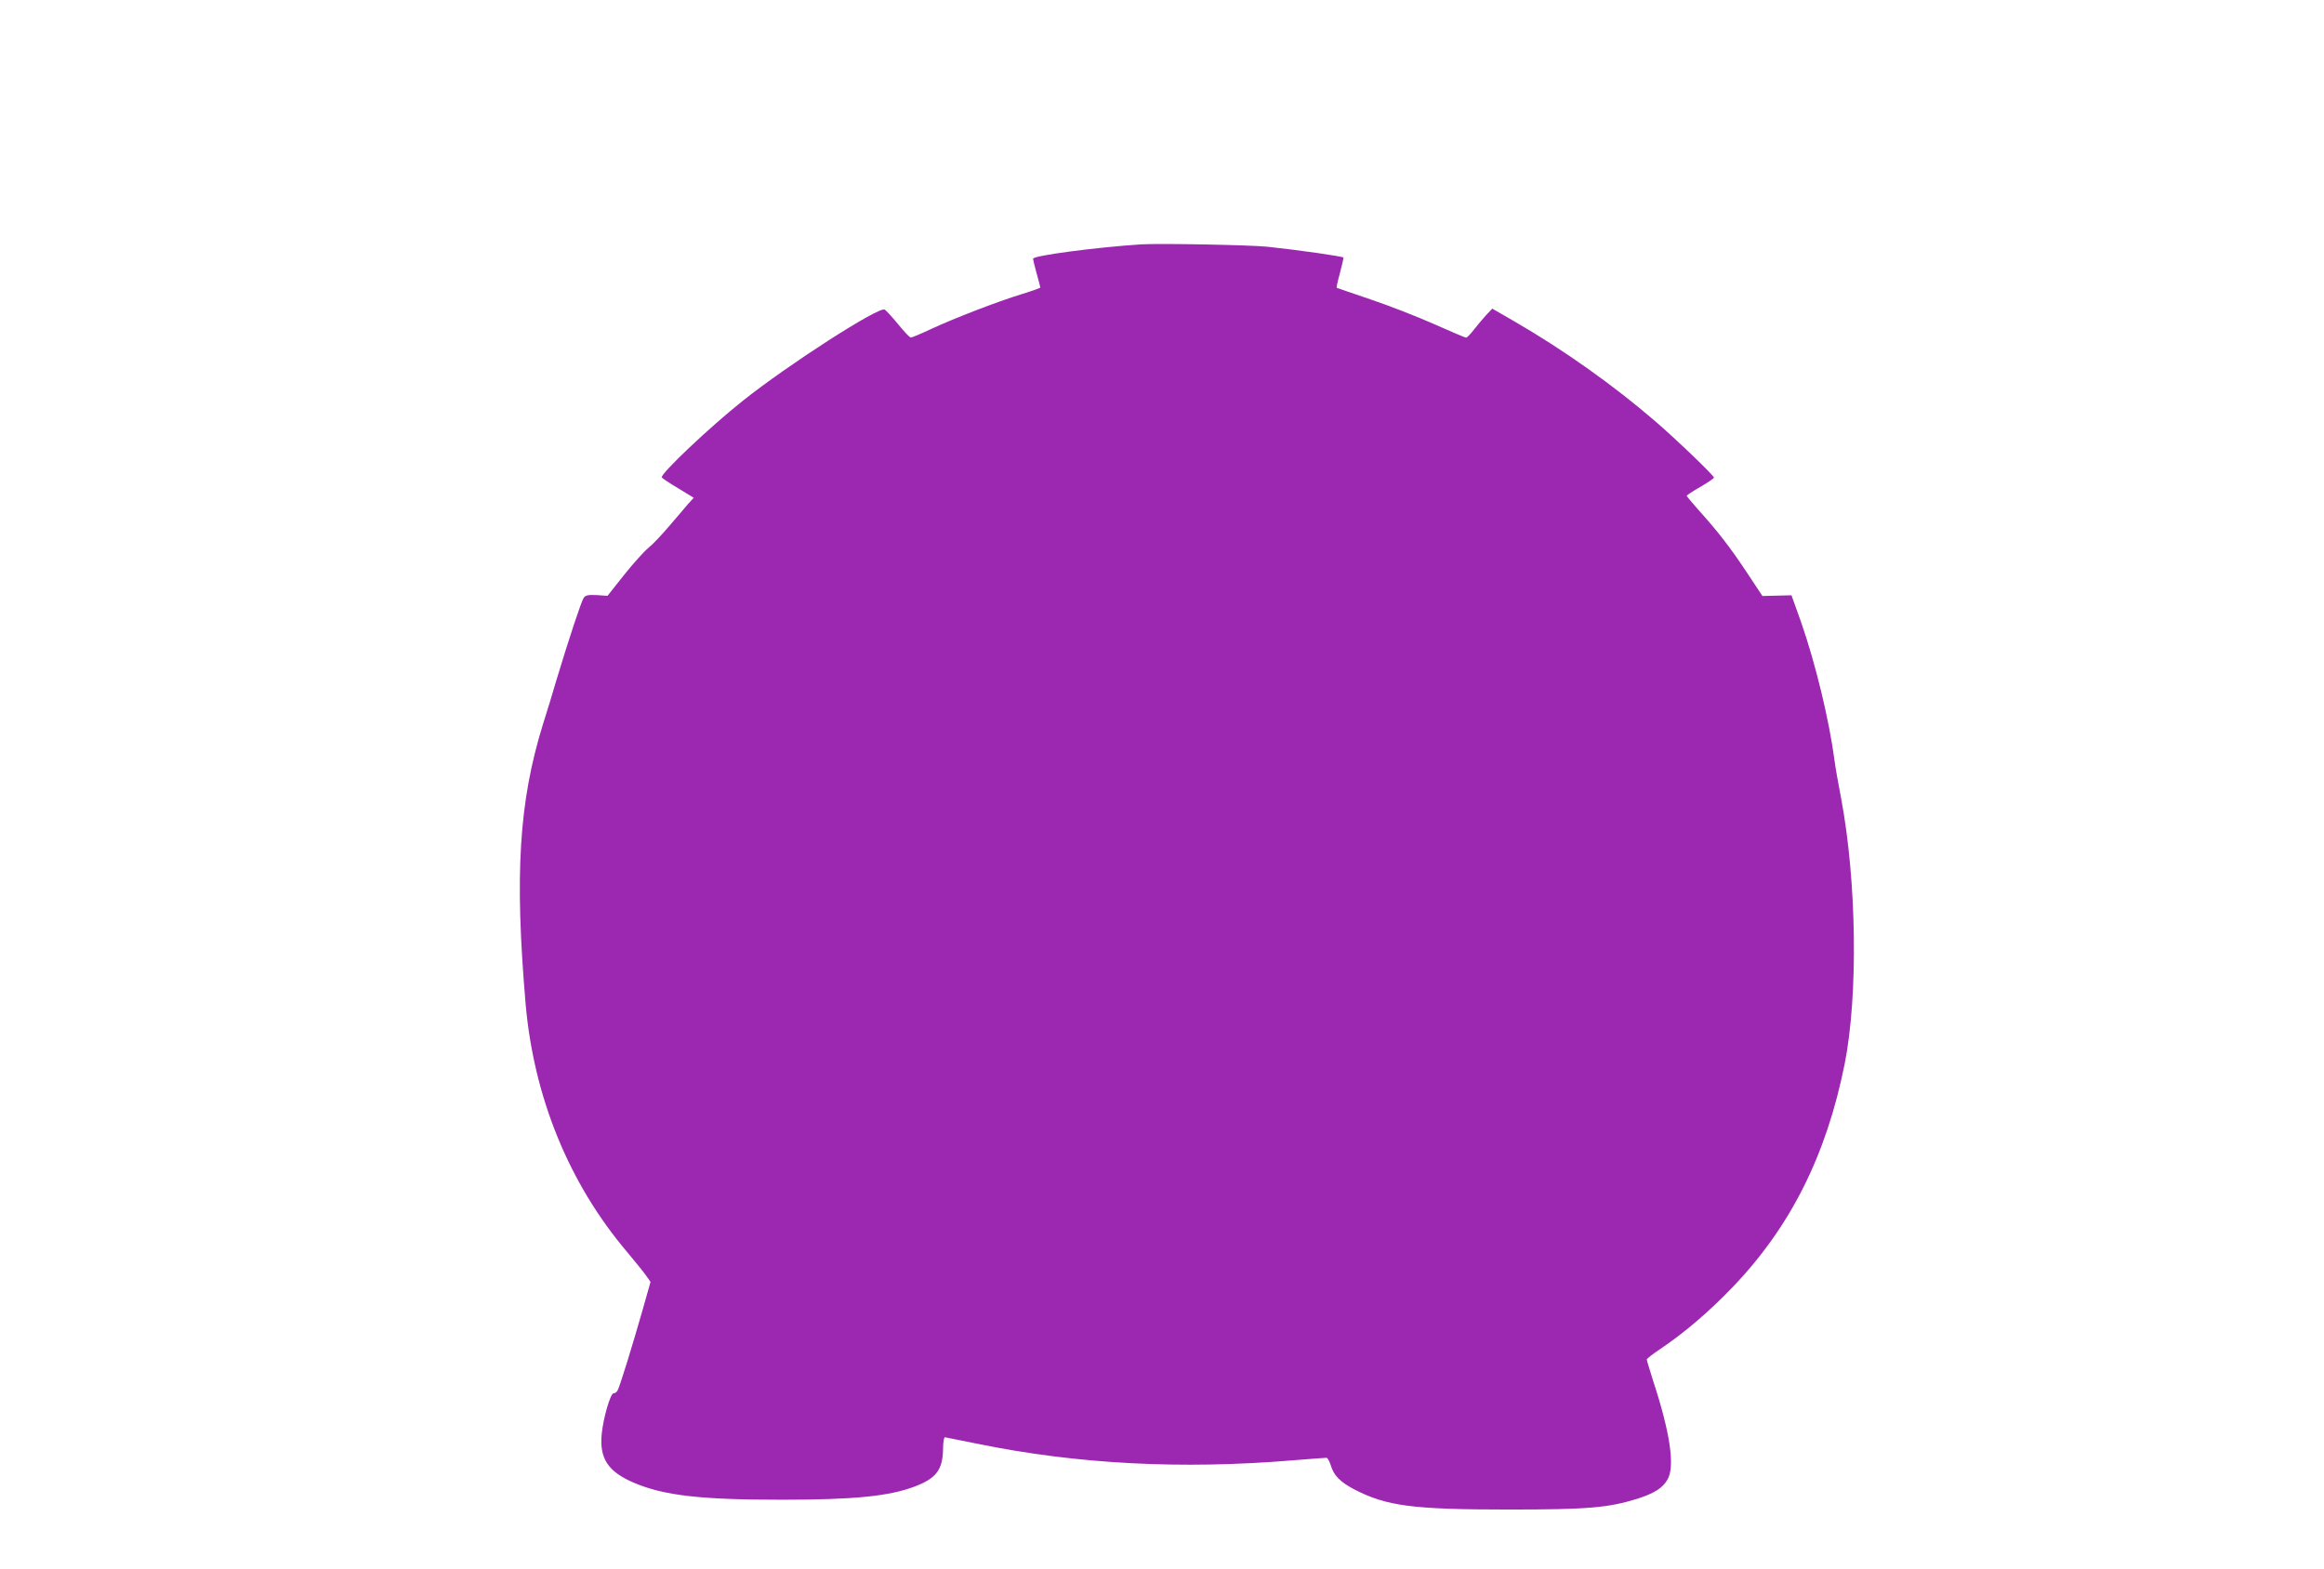 <?xml version="1.0" standalone="no"?>
<!DOCTYPE svg PUBLIC "-//W3C//DTD SVG 20010904//EN"
 "http://www.w3.org/TR/2001/REC-SVG-20010904/DTD/svg10.dtd">
<svg version="1.0" xmlns="http://www.w3.org/2000/svg"
 width="1280pt" height="864pt" viewBox="0 0 1280 864"
 preserveAspectRatio="xMidYMid meet">
<g transform="translate(0,864) scale(0.1,-0.1)"
fill="#9c27b0" stroke="none">
<path d="M6285 7294 c-247 -16 -595 -62 -595 -79 0 -6 9 -43 20 -83 11 -39 20
-74 20 -76 0 -2 -46 -19 -102 -36 -137 -42 -369 -132 -497 -191 -57 -27 -109
-49 -115 -48 -6 0 -38 34 -71 75 -33 40 -66 76 -73 79 -37 14 -530 -303 -780
-502 -184 -146 -458 -406 -447 -423 3 -5 44 -32 91 -60 l85 -52 -33 -36 c-17
-21 -65 -76 -105 -123 -40 -47 -90 -100 -112 -117 -22 -18 -82 -84 -133 -148
l-92 -116 -59 4 c-47 2 -61 0 -72 -15 -13 -18 -81 -224 -150 -452 -19 -66 -53
-177 -75 -246 -132 -427 -156 -827 -95 -1539 45 -513 238 -987 557 -1364 45
-54 94 -114 107 -133 l24 -34 -43 -152 c-55 -193 -127 -428 -139 -447 -4 -8
-14 -15 -22 -15 -17 0 -57 -138 -65 -225 -13 -135 36 -208 181 -269 165 -69
363 -92 810 -92 398 0 589 19 731 72 119 45 155 91 158 202 0 43 5 71 11 70 6
-1 89 -18 185 -37 545 -111 1117 -141 1730 -90 96 8 179 14 186 14 6 0 16 -18
23 -40 17 -57 51 -92 128 -133 179 -93 322 -112 853 -112 441 0 549 10 710 60
92 30 137 58 164 105 42 71 16 254 -79 544 -19 60 -35 113 -35 117 0 5 33 31
74 58 135 91 269 206 396 338 321 334 519 728 620 1233 75 378 66 1009 -20
1465 -16 83 -32 173 -35 200 -30 229 -106 541 -185 768 l-53 148 -80 -2 -80
-2 -86 130 c-90 136 -162 229 -268 346 -34 39 -63 73 -63 76 0 3 34 26 75 49
41 24 75 47 75 51 0 12 -213 216 -325 312 -230 198 -502 391 -773 548 l-123
71 -35 -37 c-19 -21 -49 -57 -67 -80 -18 -23 -36 -42 -42 -43 -5 0 -85 34
-177 75 -92 41 -249 102 -350 136 -101 34 -184 63 -186 64 -2 1 6 38 18 81 11
43 20 81 20 85 0 6 -240 41 -420 60 -100 10 -592 19 -695 13z"/>
</g>
</svg>
